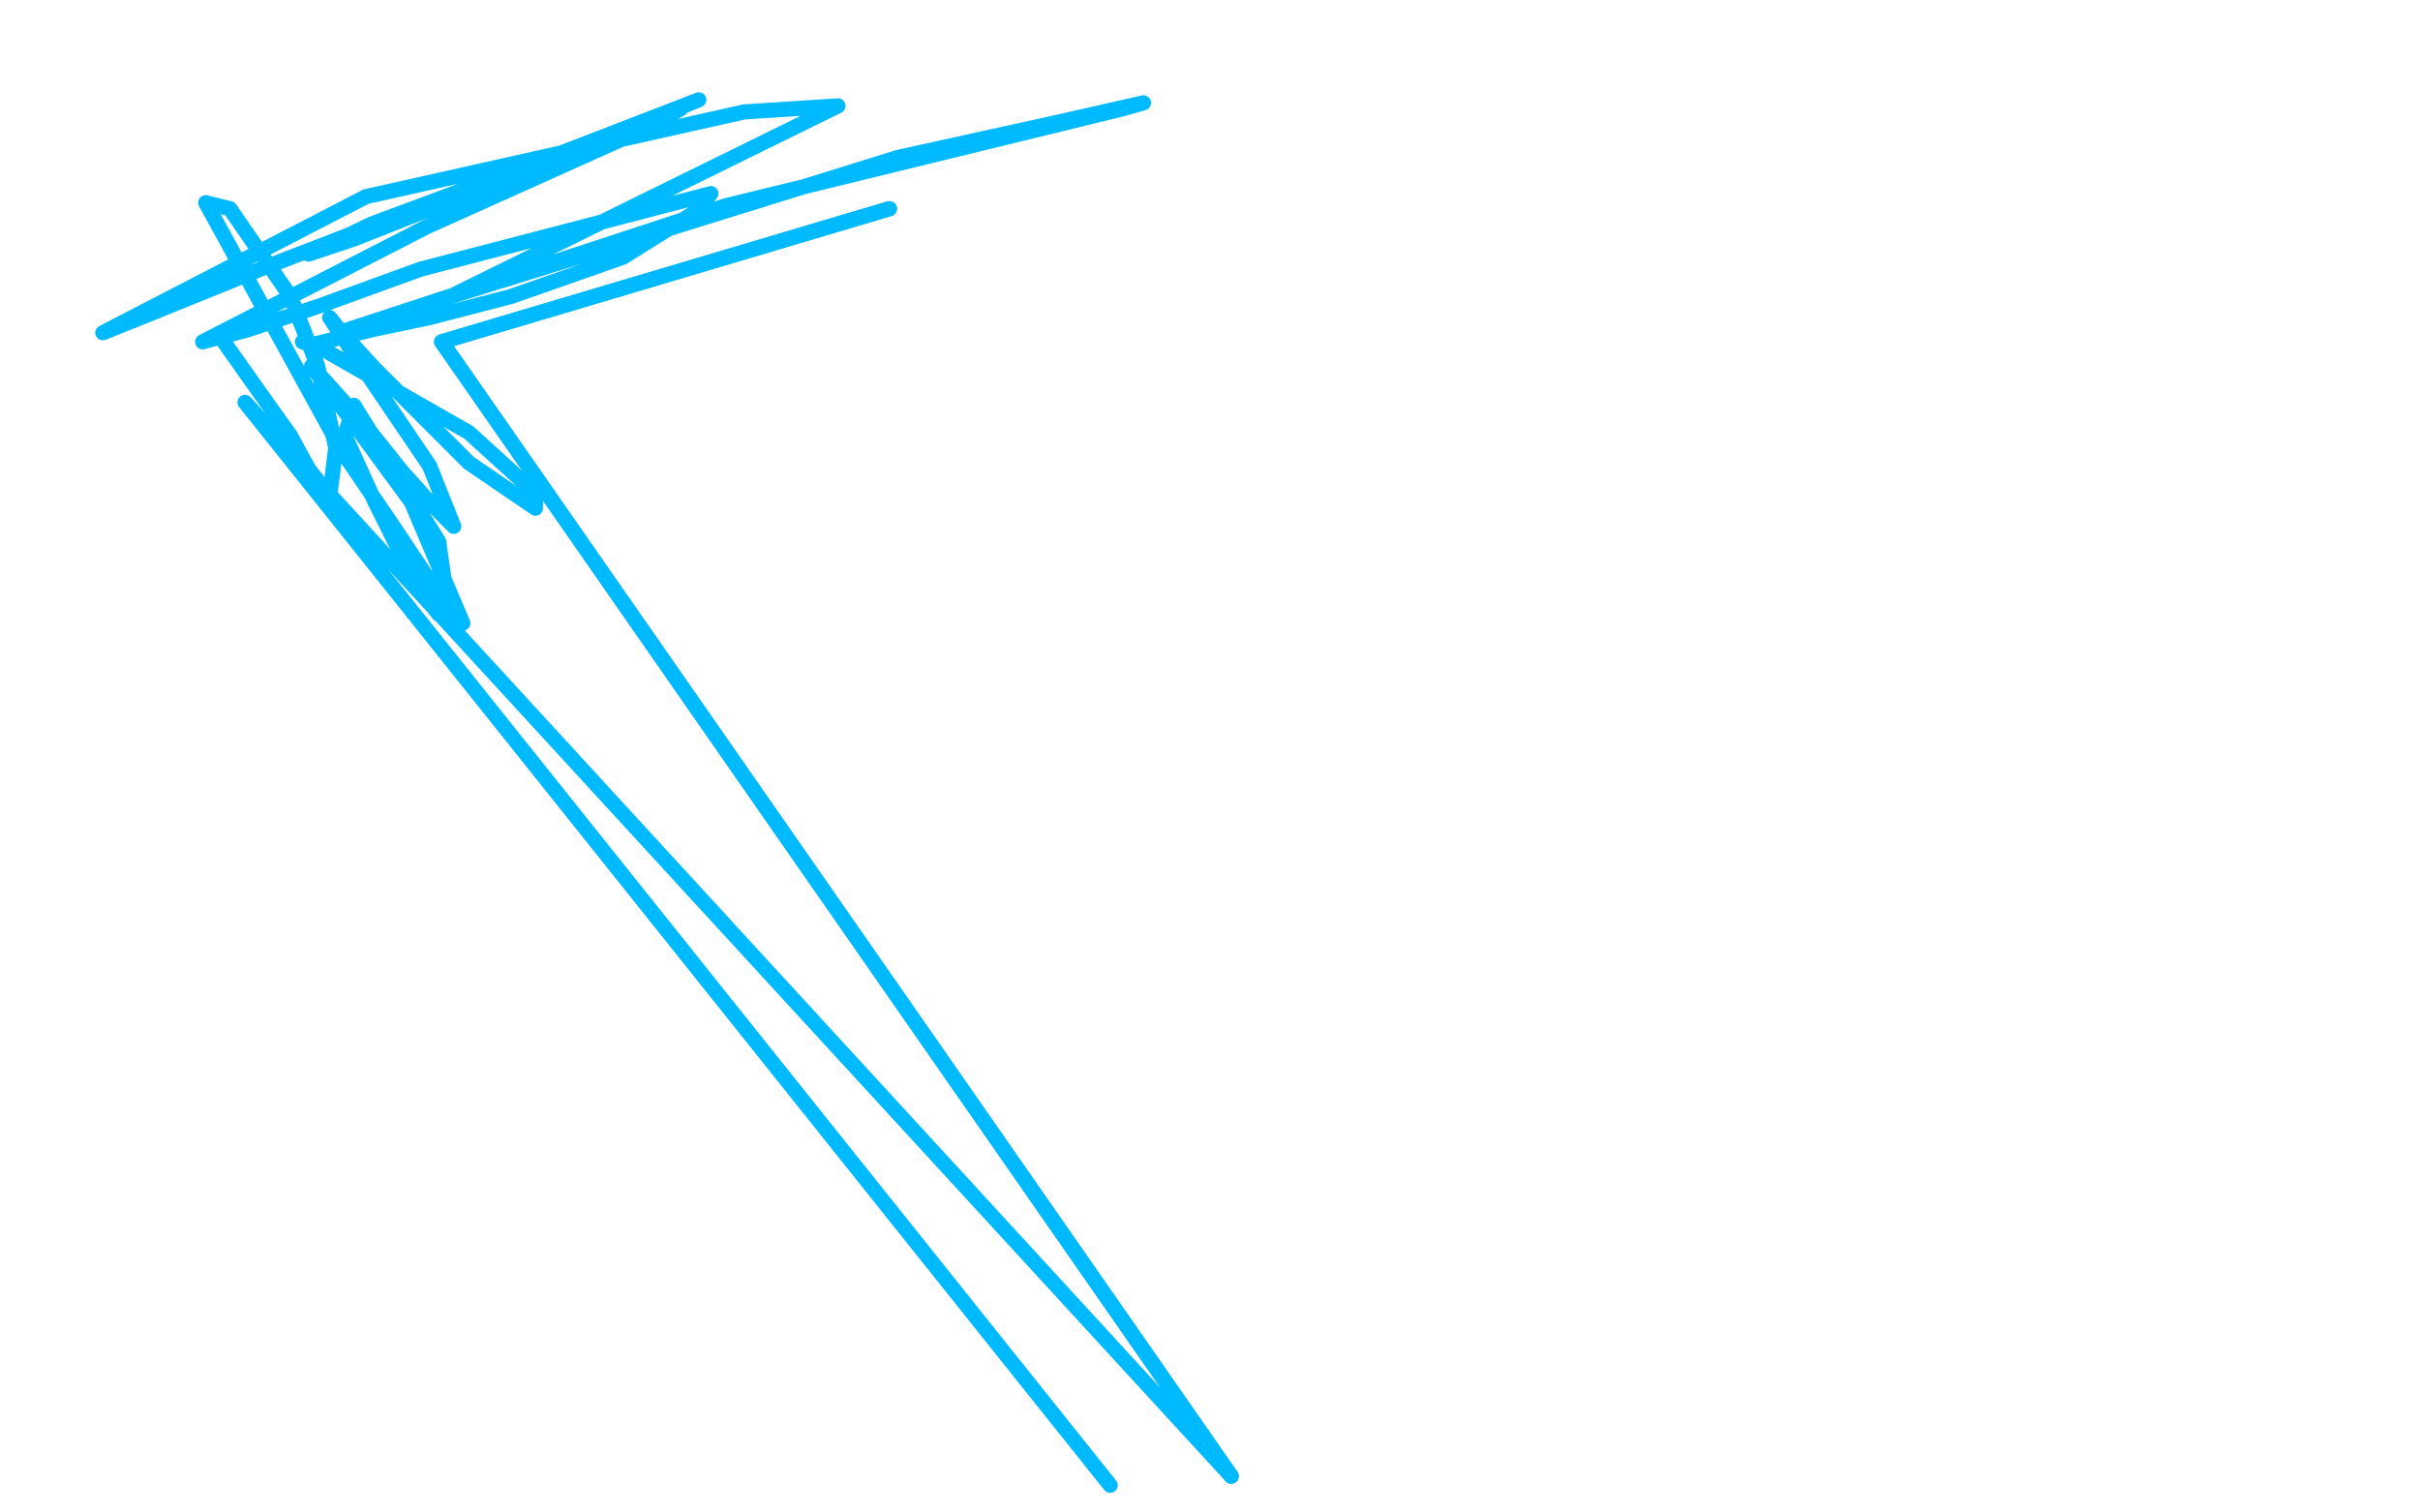 <?xml version="1.0" standalone="no"?>
<!DOCTYPE svg PUBLIC "-//W3C//DTD SVG 1.1//EN"
"http://www.w3.org/Graphics/SVG/1.1/DTD/svg11.dtd">

<svg width="800" height="500" version="1.1" xmlns="http://www.w3.org/2000/svg" xmlns:xlink="http://www.w3.org/1999/xlink" style="stroke-antialiasing: false"><desc>This SVG has been created on https://colorillo.com/</desc><rect x='0' y='0' width='800' height='500' style='fill: rgb(255,255,255); stroke-width:0' /><polyline points="74,113 86,130 86,130 96,144 96,144 102,155 102,155 109,164 109,164 111,148 105,121 96,98 76,69 68,67 113,149 130,174 140,189 148,200 145,179 117,134 114,144 124,166 135,188 145,203 153,206 136,166 103,121 121,141 133,156 142,166 150,174 142,154 121,123 109,105 113,110 124,122 155,153 177,168 177,163 155,143 106,115 100,113 103,114 123,109 142,105 169,98 206,85 230,70 235,64 139,89 106,101 82,109 67,113 141,75 210,44 225,36 123,74 102,84 117,79 155,64 231,33 86,89 49,104 34,110 121,65 246,37 277,35 153,96 149,98 297,52 347,41 378,34 371,36 240,68 115,109 220,75" style="fill: none; stroke: #00baff; stroke-width: 5; stroke-linejoin: round; stroke-linecap: round; stroke-antialiasing: false; stroke-antialias: 0; opacity: 1.0"/>
<polyline points="294,69 146,113 146,113 407,488 407,488" style="fill: none; stroke: #00baff; stroke-width: 5; stroke-linejoin: round; stroke-linecap: round; stroke-antialiasing: false; stroke-antialias: 0; opacity: 1.0"/>
<polyline points="294,69 146,113 146,113 407,488 81,133 367,491" style="fill: none; stroke: #00baff; stroke-width: 5; stroke-linejoin: round; stroke-linecap: round; stroke-antialiasing: false; stroke-antialias: 0; opacity: 1.0"/>
</svg>
